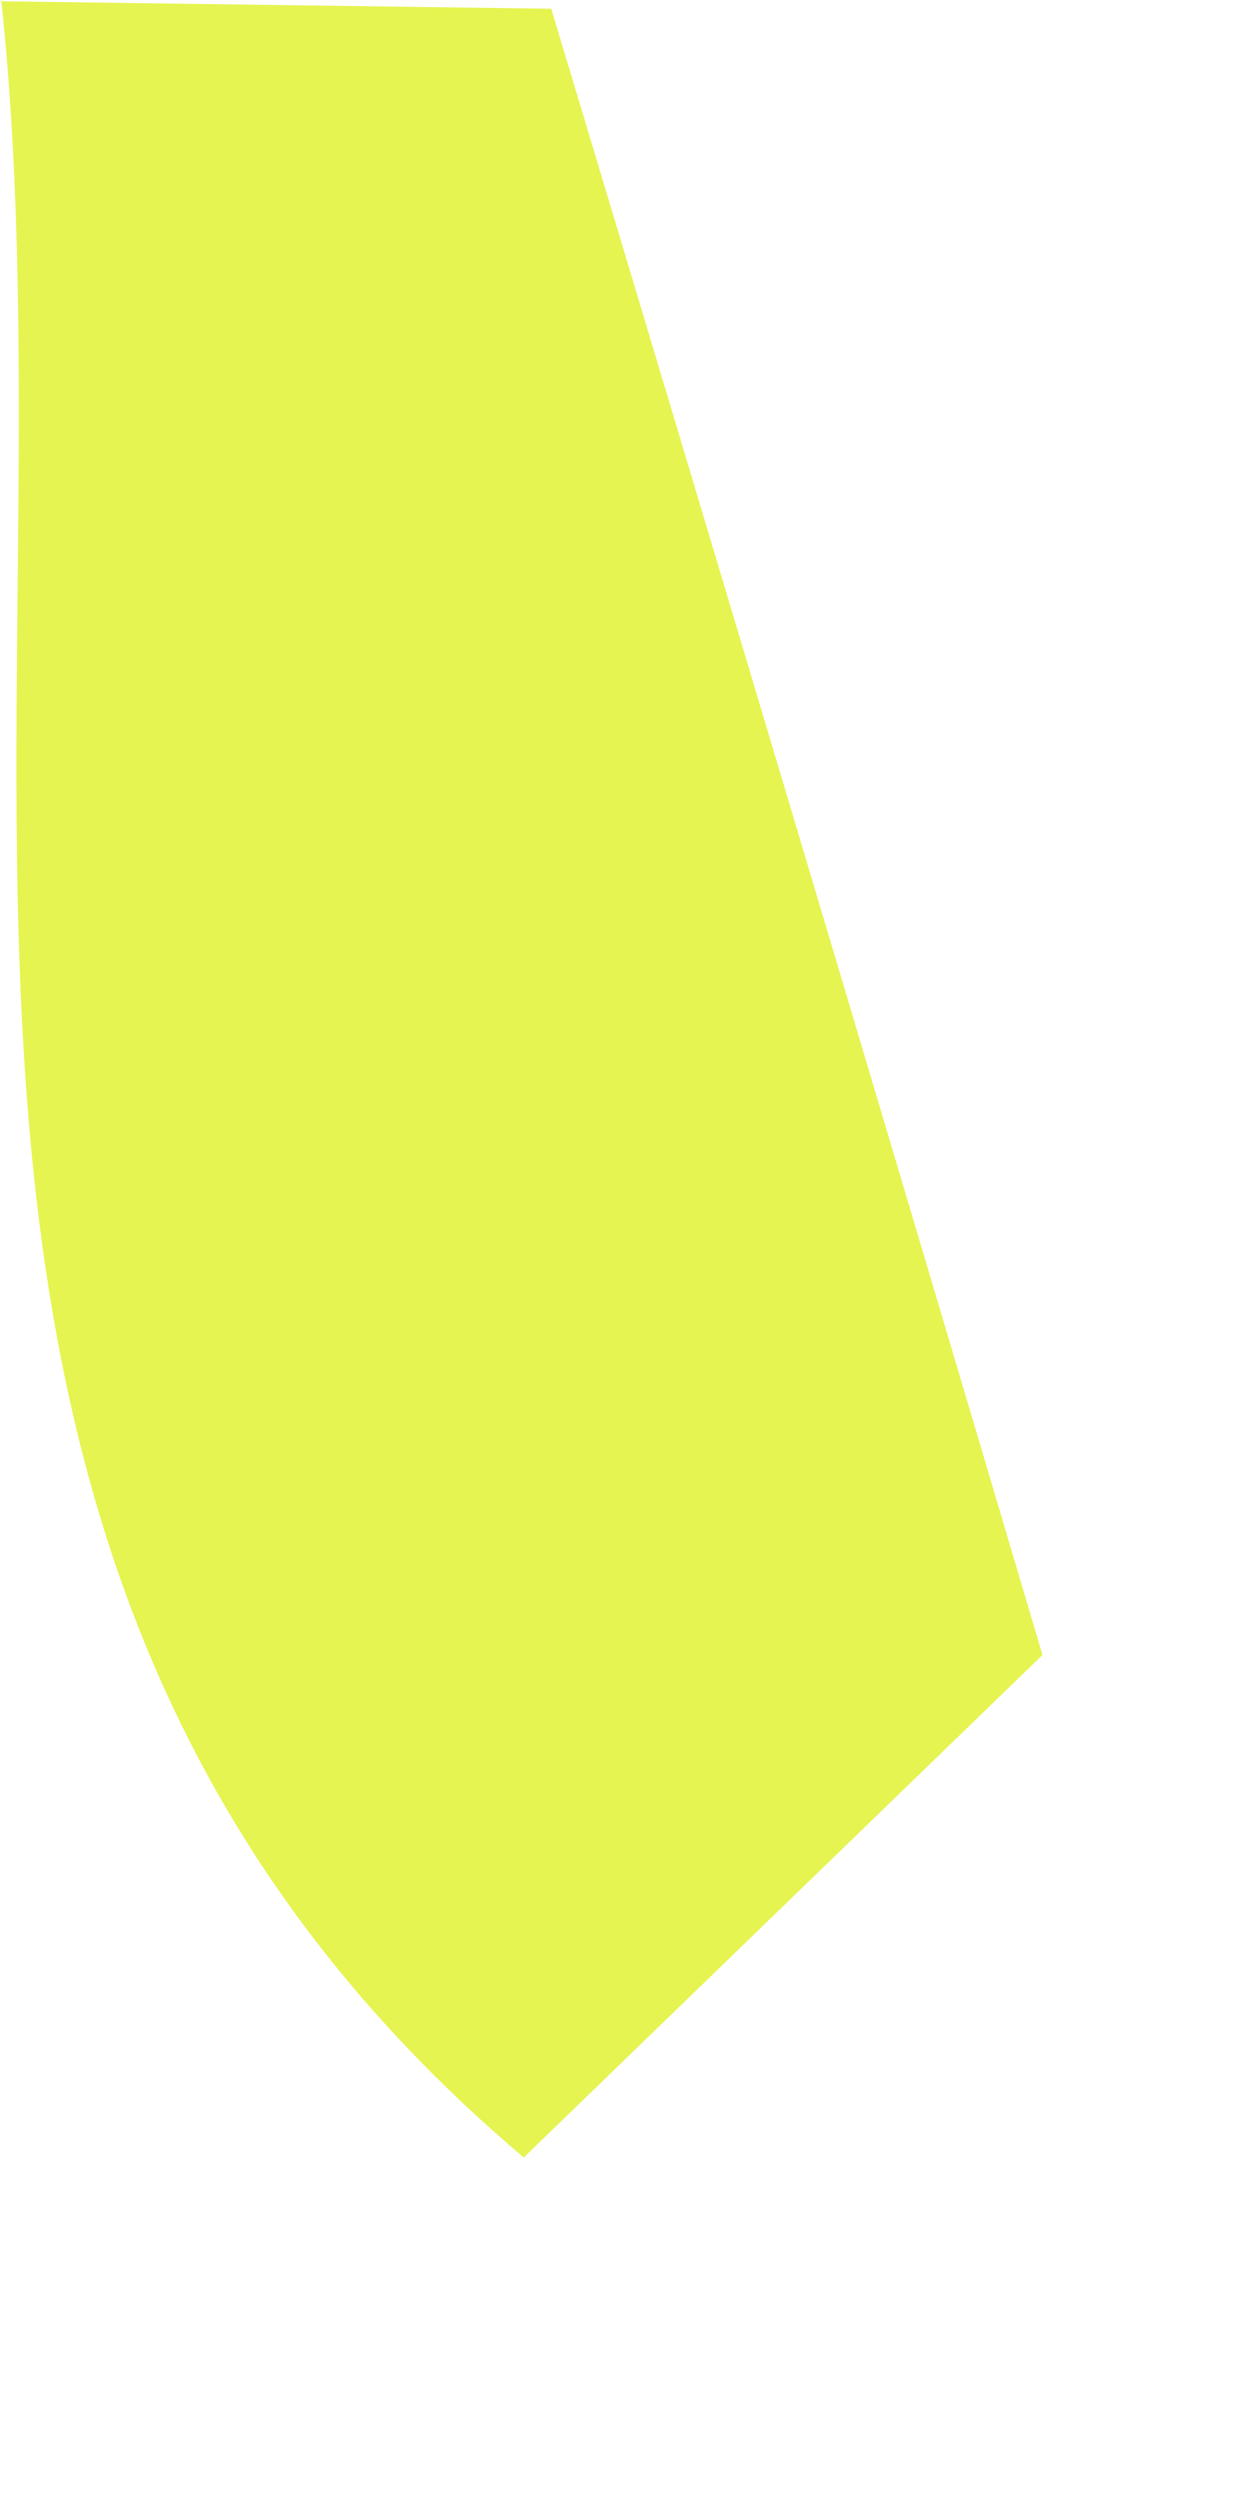 <?xml version="1.0" encoding="utf-8"?>
<svg xmlns="http://www.w3.org/2000/svg" fill="none" height="100%" overflow="visible" preserveAspectRatio="none" style="display: block;" viewBox="0 0 1 2" width="100%">
<path d="M0 0.001L0.441 0.007C0.573 0.446 0.704 0.885 0.834 1.324L0.419 1.726C-0.14 1.253 0.064 0.594 0.001 0L0 0.001Z" fill="#E5F450" id="Path 735"/>
</svg>